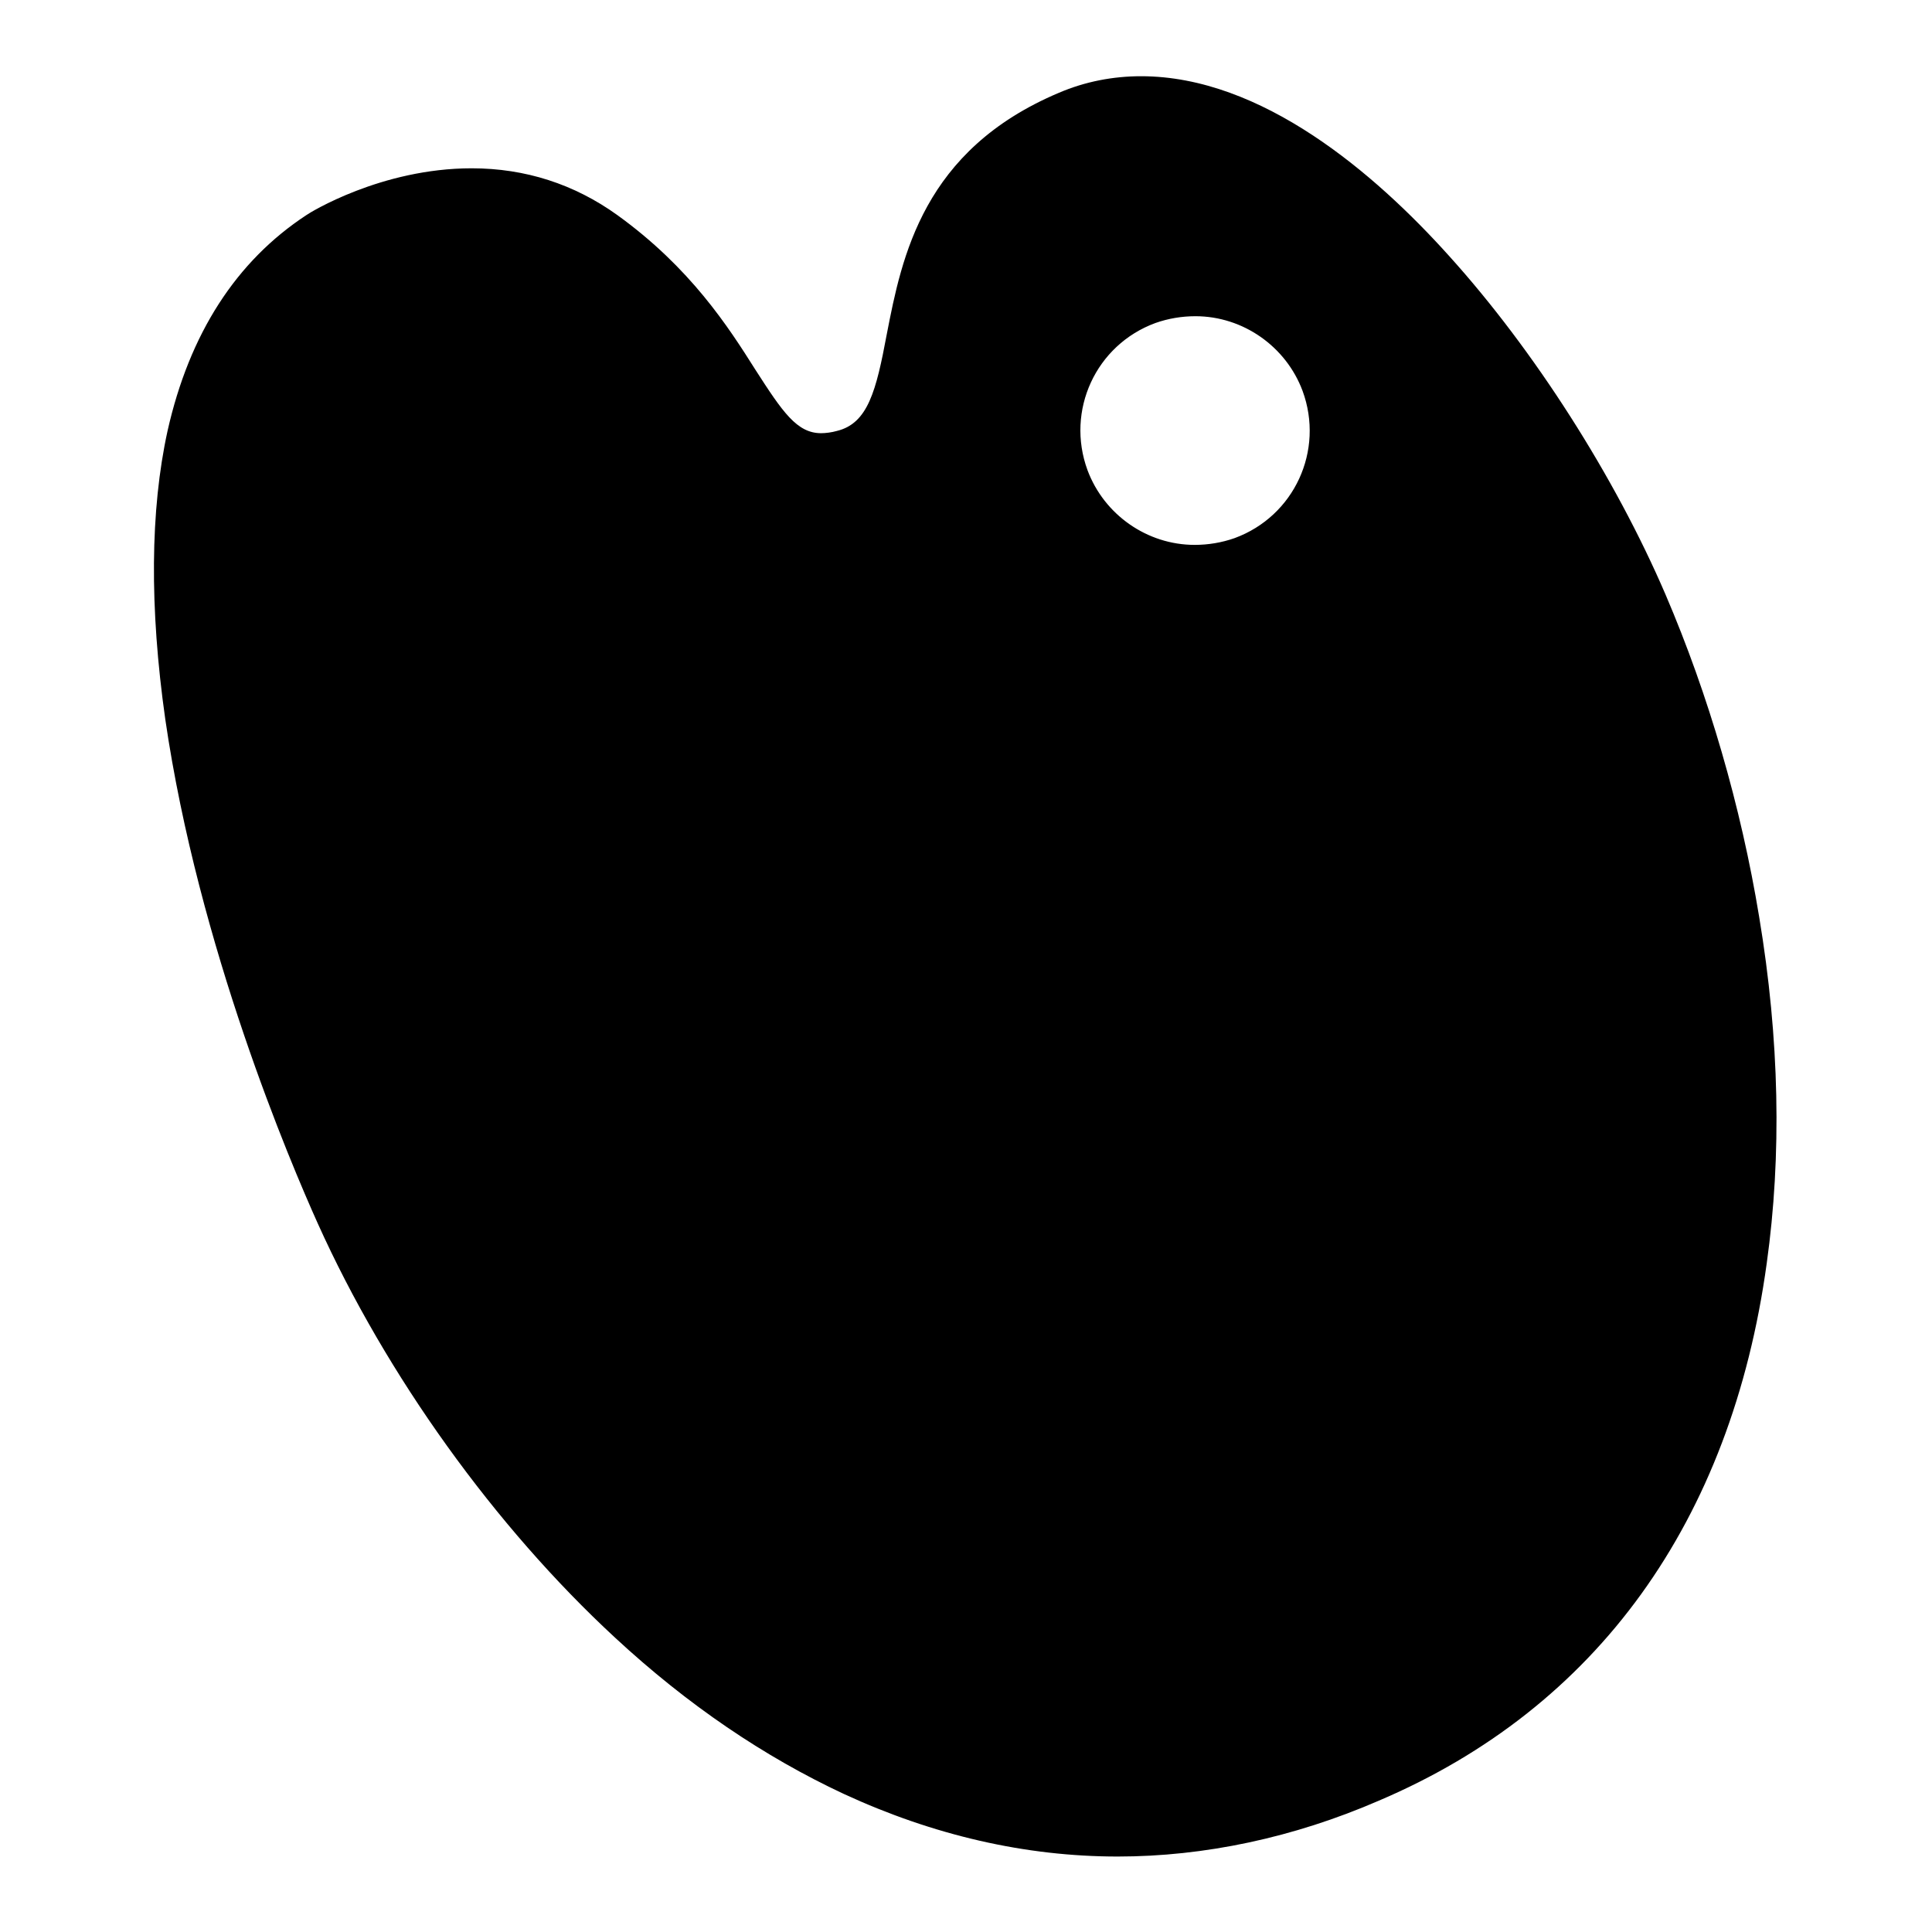 <?xml version="1.0" encoding="utf-8"?>
<!-- Svg Vector Icons : http://www.onlinewebfonts.com/icon -->
<!DOCTYPE svg PUBLIC "-//W3C//DTD SVG 1.1//EN" "http://www.w3.org/Graphics/SVG/1.1/DTD/svg11.dtd">
<svg version="1.1" xmlns="http://www.w3.org/2000/svg" xmlns:xlink="http://www.w3.org/1999/xlink" x="0px" y="0px" viewBox="0 0 256 256" enable-background="new 0 0 256 256" xml:space="preserve">
<g> <path fill="#000000" d="M218.6,79.7c-13.6-31.9-48.3-77.2-77-65.1c-28.7,12.1-15.6,41.3-29.9,44.9c-12.6,3.2-11.2-14.5-31.3-29 c-17.9-12.9-38.3,0.1-38.3,0.1C4.3,55.3,32.2,133.8,44.5,161c18.7,41.6,70.7,103.7,137.5,75.1C244.3,209.5,240.2,130.5,218.6,79.7z  M164.5,73.8c-9.2,3.4-19.5-1.3-22.9-10.5c-3.4-9.2,1.3-19.5,10.5-22.9c9.2-3.4,19.5,1.3,22.9,10.5 C178.5,60.1,173.7,70.4,164.5,73.8L164.5,73.8z"/> <path fill="#000000" d="M148.1,246L148.1,246c-12.2,0-24.4-2.8-36.3-8.3c-10.5-4.9-20.7-11.8-30.3-20.7 c-15.9-14.7-30.3-34.7-39.4-54.9c-3.6-8-15.8-36.6-20.2-66.8c-2.1-14.8-2-27.7,0.3-38.2c2.9-12.9,9.1-22.5,18.4-28.6 c0.4-0.3,9.9-6.2,21.9-6.2c7.1,0,13.6,2.1,19.3,6.2c9.7,7,14.7,14.8,18.3,20.5c3.6,5.6,5.5,8.4,8.7,8.4c0.6,0,1.4-0.1,2.1-0.3 c4.1-1,5.2-5.3,6.6-12.8c2-10.3,4.8-24.4,22.8-32c3.5-1.5,7.2-2.2,10.9-2.2c16,0,31,12.9,40.8,23.8c11.3,12.5,22,29.3,28.7,44.9 c5.7,13.3,10,28.1,12.4,42.7c2.7,16.2,3,31.6,1,45.9c-4.7,34.2-22.5,58.9-51.4,71.2C171.4,243.5,159.6,246,148.1,246L148.1,246z  M62.6,27.4c-10.5,0-19,5.4-19.1,5.4c-32.9,21.4-13.4,90,3.3,127.1c13.5,30,50,80.8,101.2,80.8c10.9,0,21.9-2.4,32.9-7 c34.2-14.6,45.1-44.6,48.3-67.1c3.7-26.6-1.1-57.9-13-85.8c-6.5-15.2-16.8-31.4-27.7-43.5c-9.1-10.1-22.9-22.1-37-22.1 c-3.1,0-6.1,0.6-8.9,1.8c-15.4,6.5-17.7,18-19.7,28.2c-1.5,7.7-3,14.9-10.5,16.8c-1.2,0.3-2.3,0.5-3.4,0.5c-6.3,0-9.5-5-13.1-10.8 c-3.6-5.6-8-12.6-16.9-19.1C74.1,29.2,68.6,27.4,62.6,27.4L62.6,27.4z M158.4,77.5c-8.5,0-16.2-5.4-19.2-13.4 c-3.9-10.6,1.5-22.3,12.1-26.2c2.3-0.8,4.7-1.3,7.1-1.3c8.5,0,16.2,5.4,19.1,13.4c3.9,10.6-1.5,22.3-12.1,26.2 C163.2,77.1,160.8,77.5,158.4,77.5L158.4,77.5z M158.4,41.9c-1.8,0-3.6,0.3-5.3,0.9c-7.9,2.9-11.9,11.6-9,19.5 c2.2,5.9,7.9,9.9,14.2,9.9c1.8,0,3.6-0.3,5.3-0.9c7.9-2.9,11.9-11.6,9-19.5C170.4,45.9,164.7,41.9,158.4,41.9z"/> <path fill="#000000" d="M66.3,167.4c0,7.6,6.1,13.7,13.7,13.7s13.7-6.1,13.7-13.7l0,0c0-7.6-6.1-13.7-13.7-13.7 S66.3,159.8,66.3,167.4L66.3,167.4z"/> <path fill="#000000" d="M80,183.8c-6.8,0-13-4.3-15.4-10.7c-3.1-8.5,1.2-17.9,9.7-21c1.8-0.7,3.7-1,5.7-1c6.8,0,13,4.3,15.4,10.7 c3.1,8.5-1.2,17.9-9.7,21C83.8,183.4,81.9,183.8,80,183.8z M80,156.4c-1.3,0-2.6,0.2-3.8,0.7c-5.7,2.1-8.6,8.4-6.5,14.1 c1.6,4.3,5.7,7.2,10.3,7.2c1.3,0,2.6-0.2,3.8-0.7c5.7-2.1,8.6-8.4,6.5-14.1C88.7,159.3,84.6,156.4,80,156.4z"/> <path fill="#000000" d="M67.4,175.4c-1.1,0-1.9-0.9-1.9-1.9c0-0.4,0.1-0.8,0.4-1.1L79,153.8c0.6-0.8,1.8-1,2.7-0.4 c0.8,0.6,1,1.8,0.4,2.6l-13.2,18.6C68.6,175.1,68,175.4,67.4,175.4z M72.7,180.6c-1.1,0-1.9-0.9-1.9-1.9c0-0.4,0.1-0.8,0.3-1.1 l14.4-21.1c0.6-0.9,1.8-1.1,2.7-0.4c0.8,0.6,1.1,1.7,0.5,2.6l-14.4,21.1C74,180.2,73.4,180.6,72.7,180.6z"/> <path fill="#000000" d="M80.8,181.3c-1.1,0-1.9-0.9-1.9-1.9c0-0.4,0.1-0.7,0.3-1l10.5-16.5c0.6-0.9,1.8-1.1,2.7-0.5 c0.9,0.6,1.1,1.7,0.6,2.6l-10.5,16.5C82,181,81.4,181.3,80.8,181.3L80.8,181.3z"/> <path fill="#000000" d="M129.6,197.1c2.6,7.1-1,15-8.1,17.6c-7.1,2.6-15-1-17.6-8.1c-2.6-7.1,1-15,8.1-17.6 C119.1,186.4,127,190,129.6,197.1z"/> <path fill="#000000" d="M116.8,218.2c-6.8,0-13-4.3-15.4-10.7c-3.1-8.5,1.2-17.9,9.7-21c1.8-0.7,3.7-1,5.7-1 c6.8,0,13,4.3,15.4,10.7c3.1,8.5-1.2,17.9-9.7,21C120.6,217.9,118.7,218.2,116.8,218.2z M116.8,190.8c-1.3,0-2.6,0.2-3.8,0.7 c-5.7,2.1-8.6,8.4-6.5,14.1c1.6,4.3,5.7,7.2,10.3,7.2c1.3,0,2.6-0.2,3.8-0.7c5.7-2.1,8.6-8.4,6.5-14.1 C125.5,193.7,121.3,190.8,116.8,190.8L116.8,190.8z"/> <path fill="#000000" d="M104.2,209.8c-1.1,0-1.9-0.9-1.9-1.9c0-0.4,0.1-0.8,0.4-1.1l13.2-18.6c0.6-0.8,1.8-1,2.7-0.4 c0.8,0.6,1,1.8,0.4,2.6L105.7,209C105.4,209.5,104.8,209.8,104.2,209.8z M109.5,215c-1.1,0-1.9-0.9-1.9-1.9c0-0.4,0.1-0.8,0.3-1.1 l14.4-21.1c0.6-0.9,1.8-1.1,2.7-0.5c0.9,0.6,1.1,1.8,0.5,2.7l0,0l-14.4,21.1C110.7,214.7,110.2,215,109.5,215z"/> <path fill="#000000" d="M117.6,215.8c-1.1,0-1.9-0.9-1.9-1.9c0-0.4,0.1-0.7,0.3-1l10.5-16.5c0.6-0.9,1.8-1.2,2.6-0.6 c0.9,0.6,1.2,1.8,0.6,2.6l-10.5,16.5C118.8,215.4,118.2,215.8,117.6,215.8L117.6,215.8z"/> <path fill="#000000" d="M152.6,209c0,7.6,6.1,13.7,13.7,13.7c7.6,0,13.7-6.1,13.7-13.7c0-7.6-6.1-13.7-13.7-13.7 C158.8,195.3,152.6,201.5,152.6,209L152.6,209z"/> <path fill="#000000" d="M166.3,225.4c-6.8,0-13-4.3-15.4-10.7c-3.1-8.5,1.2-17.9,9.7-21c1.8-0.7,3.7-1,5.7-1 c6.8,0,13,4.3,15.4,10.7c3.1,8.5-1.2,17.9-9.7,21C170.2,225,168.2,225.4,166.3,225.4z M166.3,198c-1.3,0-2.6,0.2-3.8,0.7 c-5.7,2.1-8.6,8.4-6.5,14.1c1.6,4.3,5.7,7.2,10.3,7.2c1.3,0,2.6-0.2,3.8-0.7c5.7-2.1,8.6-8.4,6.5-14.1 C175,200.9,170.9,198,166.3,198L166.3,198z"/> <path fill="#000000" d="M153.7,217c-1.1,0-1.9-0.9-1.9-1.9c0-0.4,0.1-0.8,0.4-1.1l13.2-18.6c0.6-0.9,1.8-1.1,2.7-0.5 c0.9,0.6,1.1,1.8,0.5,2.7l0,0l-13.2,18.6C154.9,216.7,154.3,217,153.7,217z M159.1,222.2c-1.1,0-1.9-0.9-1.9-1.9 c0-0.4,0.1-0.8,0.3-1.1l14.4-21.1c0.6-0.9,1.8-1.1,2.7-0.5c0.8,0.6,1.1,1.7,0.5,2.6l-14.4,21.1 C160.3,221.9,159.7,222.2,159.1,222.2z"/> <path fill="#000000" d="M167.1,222.9c-1.1,0-1.9-0.9-1.9-1.9c0-0.4,0.1-0.7,0.3-1l10.5-16.5c0.6-0.9,1.8-1.1,2.7-0.5 c0.9,0.6,1.1,1.7,0.6,2.6L168.7,222C168.4,222.6,167.8,222.9,167.1,222.9L167.1,222.9z"/> <path fill="#000000" d="M212.5,166.8c2.6,7.1-1,15-8.1,17.6c-7.1,2.6-15-1-17.6-8.1c-2.6-7.1,1-15,8.1-17.6 C202,156.1,209.8,159.7,212.5,166.8L212.5,166.8z"/> <path fill="#000000" d="M199.6,187.9c-6.8,0-13-4.3-15.4-10.7c-3.1-8.5,1.2-17.9,9.7-21c1.8-0.7,3.7-1,5.7-1 c6.8,0,13,4.3,15.4,10.7c3.1,8.5-1.2,17.9-9.7,21C203.5,187.5,201.6,187.9,199.6,187.9L199.6,187.9z M199.6,160.5 c-1.3,0-2.6,0.2-3.8,0.7c-5.7,2.1-8.6,8.4-6.5,14.1c1.6,4.3,5.7,7.2,10.3,7.2c1.3,0,2.6-0.2,3.8-0.7c5.7-2.1,8.6-8.4,6.5-14.1 C208.4,163.4,204.2,160.5,199.6,160.5L199.6,160.5z"/> <path fill="#000000" d="M187,179.5c-1.1,0-1.9-0.9-1.9-1.9c0-0.4,0.1-0.8,0.4-1.1l13.2-18.6c0.6-0.9,1.8-1.1,2.7-0.5 c0.9,0.6,1.1,1.8,0.5,2.7l-13.2,18.6C188.2,179.2,187.6,179.5,187,179.5z M192.4,184.7c-1.1,0-1.9-0.9-1.9-1.9 c0-0.4,0.1-0.8,0.3-1.1l14.4-21.1c0.6-0.9,1.8-1.1,2.7-0.4c0.8,0.6,1.1,1.7,0.5,2.6L194,183.8C193.6,184.3,193,184.7,192.4,184.7z" /> <path fill="#000000" d="M200.4,185.4c-0.4,0-0.7-0.1-1-0.3c-0.9-0.6-1.2-1.8-0.6-2.6l0,0l10.5-16.5c0.6-0.9,1.8-1.2,2.6-0.6 c0.9,0.6,1.1,1.8,0.6,2.6L202,184.5C201.7,185.1,201.1,185.4,200.4,185.4L200.4,185.4z"/></g>
</svg>